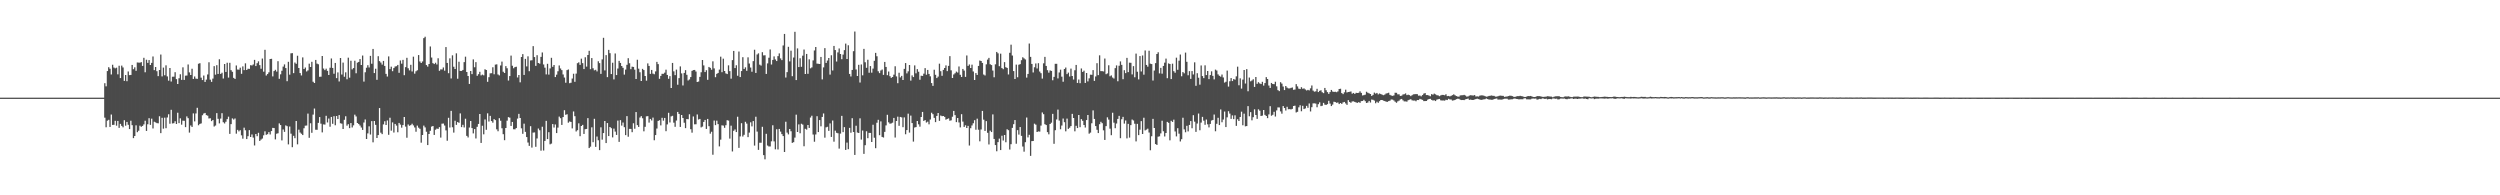<?xml version="1.0" encoding="UTF-8"?>
<svg xmlns="http://www.w3.org/2000/svg" width="1920" height="150">
  <path d="M0 75.000h1v1.000H0zM1 75.000h1v1.000H1zM2 75.000h1v1.000H2zM3 75.000h1v1.000H3zM4 75.000h1v1.000H4zM5 75.000h1v1.000H5zM6 75.000h1v1.000H6zM7 75.000h1v1.000H7zM8 74.995h1v1.000H8zM9 74.996h1v1.000H9zM10 74.997h1v1.000H10zM11 74.998h1v1.000H11zM12 74.998h1v1.000H12zM13 74.997h1v1.000H13zM14 74.998h1v1.000H14zM15 74.999h1v1.000H15zM16 74.999h1v1.000H16zM17 74.998h1v1.000H17zM18 74.999h1v1.000H18zM19 75.000h1v1.000H19zM20 75.000h1v1.000H20zM21 75.000h1v1.000H21zM22 75.000h1v1.000H22zM23 75.001h1v1.000H23zM24 74.999h1v1.000H24zM25 74.998h1v1.000H25zM26 74.997h1v1.000H26zM27 74.996h1v1.000H27zM28 74.996h1v1.000H28zM29 74.997h1v1.000H29zM30 74.998h1v1.000H30zM31 75.000h1v1.000H31zM32 75.001h1v1.000H32zM33 75.003h1v1.000H33zM34 75.003h1v1.000H34zM35 75.001h1v1.000H35zM36 75.001h1v1.000H36zM37 75.001h1v1.000H37zM38 75.001h1v1.000H38zM39 75.002h1v1.000H39zM40 74.999h1v1.000H40zM41 75.000h1v1.000H41zM42 75.001h1v1.000H42zM43 75.001h1v1.000H43zM44 75.002h1v1.000H44zM45 75.001h1v1.000H45zM46 74.999h1v1.000H46zM47 74.998h1v1.000H47zM48 74.996h1v1.000H48zM49 74.996h1v1.000H49zM50 74.996h1v1.000H50zM51 74.997h1v1.000H51zM52 74.997h1v1.000H52zM53 74.998h1v1.000H53zM54 74.998h1v1.000H54zM55 74.998h1v1.000H55zM56 74.999h1v1.000H56zM57 74.999h1v1.000H57zM58 74.999h1v1.000H58zM59 74.999h1v1.000H59zM60 74.998h1v1.000H60zM61 74.999h1v1.000H61zM62 75.000h1v1.000H62zM63 75.001h1v1.000H63zM64 75.002h1v1.000H64zM65 75.002h1v1.000H65zM66 75.001h1v1.000H66zM67 75.000h1v1.000H67zM68 75.000h1v1.000H68zM69 74.999h1v1.000H69zM70 75.000h1v1.000H70zM71 74.999h1v1.000H71zM72 75.000h1v1.000H72zM73 74.999h1v1.000H73zM74 74.998h1v1.000H74zM75 74.998h1v1.000H75zM76 74.999h1v1.000H76zM77 74.999h1v1.000H77zM78 74.998h1v1.000H78zM79 74.991h1v1.000H79zM80 63.876h1v26.518H80zM81 66.315h1v31.426H81zM82 54.556h1v38.141H82zM83 51.587h1v40.399H83zM84 52.802h1v44.676H84zM85 57.181h1v30.797H85zM86 49.730h1v46.220H86zM87 51.878h1v43.974H87zM88 52.491h1v40.308H88zM89 51.976h1v44.535H89zM90 57.088h1v35.765H90zM91 50.509h1v47.671H91zM92 59.958h1v35.153H92zM93 50.366h1v46.305H93zM94 51.789h1v46.001H94zM95 62.081h1v30.221H95zM96 57.602h1v38.914H96zM97 62.343h1v31.291H97zM98 54.900h1v40.943H98zM99 57.678h1v41.445H99zM100 57.545h1v35.202H100zM101 49.850h1v46.293H101zM102 53.124h1v52.953H102zM103 51.686h1v52.783H103zM104 54.393h1v41.850H104zM105 47.988h1v53.557H105zM106 48.053h1v52.325H106zM107 48.141h1v48.386H107zM108 47.737h1v49.635H108zM109 50.633h1v46.078H109zM110 44.415h1v51.101H110zM111 55.486h1v37.225H111zM112 45.900h1v54.649H112zM113 48.258h1v47.161H113zM114 46.107h1v44.665H114zM115 49.916h1v45.999H115zM116 48.282h1v42.839H116zM117 43.369h1v55.288H117zM118 53.882h1v39.608H118zM119 51.470h1v42.543H119zM120 54.676h1v39.892H120zM121 58.486h1v36.223H121zM122 53.768h1v35.507H122zM123 41.896h1v60.368H123zM124 58.653h1v31.831H124zM125 51.916h1v46.900H125zM126 57.794h1v32.570H126zM127 50.152h1v48.314H127zM128 58.696h1v31.540H128zM129 61.945h1v25.803H129zM130 52.235h1v42.799H130zM131 62.633h1v21.716H131zM132 58.925h1v35.878H132zM133 58.905h1v35.715H133zM134 55.440h1v37.678H134zM135 60.762h1v34.451H135zM136 64.506h1v22.069H136zM137 60.121h1v34.461H137zM138 57.048h1v33.836H138zM139 61.338h1v34.399H139zM140 51.700h1v40.988H140zM141 61.381h1v31.393H141zM142 58.132h1v39.506H142zM143 58.006h1v31.387H143zM144 49.501h1v41.282H144zM145 55.578h1v46.245H145zM146 57.597h1v38.776H146zM147 52.790h1v44.718H147zM148 60.636h1v26.438H148zM149 58.741h1v34.480H149zM150 60.385h1v26.779H150zM151 60.562h1v22.227H151zM152 48.931h1v47.259H152zM153 48.538h1v46.660H153zM154 59.658h1v35.130H154zM155 61.474h1v27.054H155zM156 58.030h1v29.171H156zM157 62.906h1v23.815H157zM158 61.129h1v27.314H158zM159 57.209h1v31.643H159zM160 47.812h1v43.172H160zM161 61.202h1v29.621H161zM162 62.856h1v30.192H162zM163 60.364h1v31.771H163zM164 50.789h1v46.384H164zM165 57.345h1v39.086H165zM166 50.075h1v36.806H166zM167 56.777h1v34.467H167zM168 45.495h1v49.269H168zM169 56.761h1v34.344H169zM170 55.882h1v31.049H170zM171 60.310h1v33.607H171zM172 49.167h1v45.670H172zM173 55.270h1v38.221H173zM174 48.179h1v43.337H174zM175 59.595h1v30.014H175zM176 48.222h1v54.613H176zM177 53.901h1v41.456H177zM178 55.143h1v35.791H178zM179 59.815h1v31.985H179zM180 60.630h1v30.355H180zM181 50.275h1v52.363H181zM182 53.428h1v46.293H182zM183 53.489h1v47.428H183zM184 51.958h1v48.058H184zM185 56.667h1v47.279H185zM186 51.019h1v55.494H186zM187 53.880h1v44.190H187zM188 48.633h1v51.400H188zM189 53.752h1v53.032H189zM190 52.764h1v51.840H190zM191 52.897h1v47.050H191zM192 50.058h1v55.179H192zM193 50.270h1v52.977H193zM194 49.499h1v56.167H194zM195 45.954h1v65.754H195zM196 50.761h1v52.131H196zM197 48.531h1v56.084H197zM198 47.126h1v54.878H198zM199 50.004h1v58.242H199zM200 52.783h1v54.406H200zM201 44.928h1v61.464H201zM202 55.047h1v48.885H202zM203 38.251h1v62.598H203zM204 58.015h1v45.494H204zM205 56.888h1v46.172H205zM206 55.548h1v45.905H206zM207 45.298h1v57.989H207zM208 45.137h1v55.502H208zM209 58.666h1v39.537H209zM210 54.574h1v43.764H210zM211 53.623h1v53.430H211zM212 54.990h1v47.701H212zM213 47.019h1v55.333H213zM214 60.531h1v34.245H214zM215 57.095h1v38.942H215zM216 54.340h1v53.462H216zM217 51.146h1v48.300H217zM218 49.449h1v51.819H218zM219 52.271h1v44.021H219zM220 62.362h1v34.583H220zM221 47.484h1v63.409H221zM222 57.331h1v39.834H222zM223 40.949h1v61.731H223zM224 40.821h1v72.208H224zM225 56.150h1v48.152H225zM226 48.038h1v58.097H226zM227 48.997h1v43.923H227zM228 42.810h1v68.055H228zM229 52.226h1v47.381H229zM230 56.091h1v45.703H230zM231 57.950h1v44.756H231zM232 44.077h1v59.669H232zM233 52.987h1v45.541H233zM234 51.857h1v44.631H234zM235 54.889h1v41.532H235zM236 54.078h1v33.153H236zM237 48.872h1v56.941H237zM238 51.477h1v43.173H238zM239 47.482h1v54.503H239zM240 62.757h1v25.280H240zM241 63.751h1v19.591H241zM242 46.030h1v53.589H242zM243 48.852h1v50.854H243zM244 49.358h1v45.024H244zM245 58.984h1v30.910H245zM246 58.880h1v36.094H246zM247 43.001h1v58.659H247zM248 52.635h1v42.886H248zM249 53.858h1v41.829H249zM250 52.747h1v36.193H250zM251 54.443h1v39.620H251zM252 57.622h1v33.431H252zM253 52.042h1v45.299H253zM254 44.900h1v44.906H254zM255 52.165h1v42.898H255zM256 56.627h1v32.618H256zM257 48.329h1v47.856H257zM258 60.017h1v29.094H258zM259 55.621h1v35.805H259zM260 62.543h1v25.827H260zM261 44.523h1v50.144H261zM262 57.263h1v37.697H262zM263 48.075h1v51.013H263zM264 58.915h1v33.108H264zM265 55.528h1v33.751H265zM266 60.877h1v35.625H266zM267 44.313h1v51.075H267zM268 59.663h1v38.746H268zM269 46.664h1v47.869H269zM270 53.303h1v44.568H270zM271 52.299h1v43.935H271zM272 46.624h1v41.442H272zM273 56.259h1v33.198H273zM274 48.120h1v46.356H274zM275 47.579h1v47.723H275zM276 45.341h1v51.067H276zM277 49.944h1v48.025H277zM278 42.628h1v57.146H278zM279 62.685h1v31.440H279zM280 55.514h1v36.239H280zM281 52.008h1v54.753H281zM282 50.063h1v52.376H282zM283 51.811h1v45.216H283zM284 42.923h1v60.394H284zM285 48.943h1v44.099H285zM286 37.598h1v71.688H286zM287 56.101h1v36.812H287zM288 52.800h1v43.089H288zM289 61.288h1v44.691H289zM290 43.159h1v60.569H290zM291 46.955h1v36.041H291zM292 48.011h1v53.882H292zM293 49.589h1v53.434H293zM294 46.787h1v48.738H294zM295 50.659h1v42.470H295zM296 56.754h1v39.270H296zM297 58.758h1v33.755H297zM298 43.327h1v60.208H298zM299 53.071h1v37.342H299zM300 51.208h1v49.152H300zM301 54.705h1v39.287H301zM302 52.267h1v49.506H302zM303 51.023h1v44.159H303zM304 50.821h1v45.629H304zM305 49.872h1v51.718H305zM306 55.904h1v38.502H306zM307 46.439h1v49.236H307zM308 48.902h1v49.139H308zM309 45.964h1v50.063H309zM310 57.732h1v32.116H310zM311 51.538h1v45.693H311zM312 44.408h1v61.368H312zM313 52.416h1v43.150H313zM314 54.089h1v42.545H314zM315 49.766h1v46.316H315zM316 54.866h1v40.167H316zM317 43.520h1v52.799H317zM318 56.594h1v41.298H318zM319 54.744h1v46.424H319zM320 53.955h1v42.523H320zM321 42.310h1v55.759H321zM322 47.200h1v51.732H322zM323 48.362h1v61.200H323zM324 47.186h1v56.517H324zM325 29.268h1v67.201H325zM326 28.202h1v69.621H326zM327 49.962h1v51.208H327zM328 51.144h1v60.255H328zM329 49.143h1v53.792H329zM330 35.664h1v64.781H330zM331 44.206h1v53.039H331zM332 48.471h1v48.274H332zM333 49.208h1v54.440H333zM334 48.188h1v51.442H334zM335 49.508h1v49.259H335zM336 44.727h1v54.223H336zM337 54.399h1v43.233H337zM338 53.292h1v52.409H338zM339 53.353h1v41.603H339zM340 51.814h1v43.038H340zM341 54.290h1v42.118H341zM342 36.170h1v63.992H342zM343 48.347h1v59.759H343zM344 56.227h1v34.236H344zM345 44.804h1v53.132H345zM346 60.274h1v24.878H346zM347 42.499h1v55.257H347zM348 51.269h1v50.593H348zM349 53.001h1v39.732H349zM350 40.958h1v54.927H350zM351 60.485h1v33.286H351zM352 47.422h1v46.884H352zM353 54.469h1v32.640H353zM354 54.498h1v43.139H354zM355 53.716h1v42.126H355zM356 47.743h1v50.140H356zM357 43.510h1v47.671H357zM358 55.320h1v49.019H358zM359 58.352h1v47.243H359zM360 64.447h1v33.516H360zM361 54.529h1v38.377H361zM362 56.938h1v41.432H362zM363 45.605h1v56.851H363zM364 51.637h1v47.494H364zM365 47.702h1v58.628H365zM366 58.195h1v39.168H366zM367 56.963h1v38.233H367zM368 55.136h1v32.408H368zM369 57.883h1v51.887H369zM370 57.294h1v39.278H370zM371 57.847h1v45.345H371zM372 53.208h1v38.558H372zM373 53.737h1v45.934H373zM374 62.824h1v24.231H374zM375 59.275h1v34.046H375zM376 56.324h1v32.686H376zM377 56.228h1v36.772H377zM378 51.668h1v42.564H378zM379 57.047h1v34.433H379zM380 49.619h1v42.639H380zM381 49.388h1v49.934H381zM382 57.213h1v43.612H382zM383 57.881h1v32.910H383zM384 50.281h1v42.418H384zM385 47.316h1v51.193H385zM386 55.110h1v47.940H386zM387 56.047h1v51.635H387zM388 50.806h1v47.494H388zM389 52.422h1v40.257H389zM390 61.862h1v28.094H390zM391 58.422h1v31.924H391zM392 42.714h1v54.016H392zM393 50.459h1v43.178H393zM394 52.416h1v46.837H394zM395 51.525h1v47.806H395zM396 51.247h1v47.110H396zM397 59.478h1v31.595H397zM398 57.581h1v29.863H398zM399 63.222h1v27.421H399zM400 43.773h1v54.766H400zM401 41.585h1v61.169H401zM402 57.526h1v37.465H402zM403 45.213h1v56.044H403zM404 51.008h1v54.283H404zM405 43.273h1v66.210H405zM406 54.672h1v57.362H406zM407 46.451h1v50.458H407zM408 46.292h1v67.068H408zM409 35.412h1v66.415H409zM410 43.805h1v57.900H410zM411 50.588h1v62.131H411zM412 42.383h1v63.944H412zM413 48.402h1v50.295H413zM414 48.890h1v51.146H414zM415 43.669h1v72.044H415zM416 40.293h1v57.020H416zM417 49.531h1v66.063H417zM418 51.960h1v56.263H418zM419 57.115h1v35.733H419zM420 48.991h1v57.829H420zM421 57.305h1v44.247H421zM422 52.516h1v58.338H422zM423 44.398h1v65.872H423zM424 51.308h1v43.963H424zM425 49.931h1v48.018H425zM426 59.165h1v36.441H426zM427 57.340h1v44.844H427zM428 54.751h1v43.241H428zM429 50.257h1v39.272H429zM430 52.596h1v38.162H430zM431 53.883h1v42.045H431zM432 57.213h1v32.698H432zM433 59.566h1v25.082H433zM434 63.552h1v24.631H434zM435 53.863h1v33.897H435zM436 53.324h1v40.901H436zM437 63.914h1v29.349H437zM438 63.530h1v30.121H438zM439 60.289h1v38.319H439zM440 56.648h1v28.941H440zM441 62.839h1v26.414H441zM442 56.540h1v44.420H442zM443 48.514h1v51.476H443zM444 47.861h1v46.844H444zM445 49.811h1v54.790H445zM446 45.081h1v51.663H446zM447 48.496h1v47.383H447zM448 53.056h1v49.805H448zM449 43.975h1v55.257H449zM450 51.164h1v47.859H450zM451 42.237h1v48.467H451zM452 39.030h1v74.689H452zM453 53.121h1v59.531H453zM454 44.586h1v53.224H454zM455 52.445h1v56.766H455zM456 54.034h1v37.217H456zM457 53.625h1v59.165H457zM458 54.834h1v50.009H458zM459 47.074h1v60.645H459zM460 48.509h1v66.813H460zM461 56.706h1v41.098H461zM462 45.595h1v61.645H462zM463 29.010h1v73.183H463zM464 54.054h1v38.889H464zM465 42.363h1v67.531H465zM466 59.218h1v35.317H466zM467 38.293h1v66.206H467zM468 40.863h1v56.672H468zM469 56.870h1v41.608H469zM470 48.200h1v57.307H470zM471 60.981h1v37.802H471zM472 41.080h1v59.968H472zM473 57.638h1v45.977H473zM474 52.614h1v40.014H474zM475 46.727h1v62.245H475zM476 48.354h1v43.888H476zM477 50.690h1v45.757H477zM478 52.085h1v42.020H478zM479 57.277h1v40.403H479zM480 53.472h1v50.311H480zM481 49.744h1v39.431H481zM482 44.677h1v60.313H482zM483 48.605h1v50.361H483zM484 53.135h1v45.860H484zM485 51.205h1v50.325H485zM486 51.415h1v43.247H486zM487 53.513h1v45.332H487zM488 60.676h1v25.376H488zM489 45.893h1v50.191H489zM490 52.756h1v44.752H490zM491 55.497h1v34.742H491zM492 62.217h1v26.971H492zM493 52.896h1v37.934H493zM494 53.801h1v47.053H494zM495 58.363h1v39.040H495zM496 61.929h1v27.397H496zM497 48.681h1v40.489H497zM498 50.658h1v43.491H498zM499 56.740h1v34.610H499zM500 53.710h1v38.827H500zM501 56.534h1v33.801H501zM502 57.020h1v50.701H502zM503 54.837h1v48.914H503zM504 47.505h1v51.234H504zM505 49.249h1v43.613H505zM506 60.542h1v31.782H506zM507 58.323h1v38.000H507zM508 56.670h1v33.782H508zM509 56.692h1v35.971H509zM510 55.831h1v34.766H510zM511 53.510h1v47.260H511zM512 57.534h1v38.025H512zM513 60.539h1v26.105H513zM514 58.480h1v35.587H514zM515 67.606h1v21.781H515zM516 48.323h1v40.634H516zM517 54.798h1v39.397H517zM518 57.708h1v39.669H518zM519 53.466h1v39.079H519zM520 65.055h1v20.896H520zM521 60.021h1v27.481H521zM522 50.976h1v46.521H522zM523 56.374h1v31.960H523zM524 65.624h1v24.983H524zM525 56.002h1v38.279H525zM526 53.842h1v44.570H526zM527 57.439h1v33.986H527zM528 61.775h1v29.843H528zM529 61.009h1v26.728H529zM530 59.184h1v40.035H530zM531 54.433h1v47.451H531zM532 53.810h1v35.611H532zM533 53.707h1v41.797H533zM534 54.916h1v40.524H534zM535 62.995h1v24.910H535zM536 62.619h1v29.183H536zM537 59.042h1v32.294H537zM538 55.512h1v42.336H538zM539 46.080h1v51.149H539zM540 50.206h1v43.452H540zM541 55.343h1v36.783H541zM542 53.907h1v45.095H542zM543 61.283h1v30.077H543zM544 51.390h1v45.524H544zM545 52.131h1v50.538H545zM546 53.577h1v47.582H546zM547 47.117h1v71.695H547zM548 52.516h1v40.053H548zM549 59.284h1v36.817H549zM550 56.714h1v35.964H550zM551 56.026h1v39.325H551zM552 53.441h1v58.977H552zM553 43.509h1v63.759H553zM554 55.469h1v40.799H554zM555 45.056h1v51.408H555zM556 54.535h1v43.626H556zM557 56.379h1v39.761H557zM558 56.896h1v35.395H558zM559 50.161h1v42.466H559zM560 54.621h1v51.809H560zM561 60.406h1v36.123H561zM562 46.201h1v70.127H562zM563 39.139h1v61.323H563zM564 52.257h1v47.173H564zM565 50.142h1v51.262H565zM566 58.174h1v31.471H566zM567 39.592h1v73.970H567zM568 59.188h1v45.588H568zM569 54.561h1v40.048H569zM570 43.950h1v60.928H570zM571 52.957h1v50.563H571zM572 51.712h1v41.835H572zM573 54.384h1v40.543H573zM574 44.045h1v61.279H574zM575 48.774h1v53.070H575zM576 51.892h1v42.060H576zM577 55.107h1v41.968H577zM578 46.949h1v46.050H578zM579 38.180h1v73.629H579zM580 56.007h1v33.628H580zM581 41.852h1v59.203H581zM582 40.977h1v74.113H582zM583 49.656h1v59.956H583zM584 50.364h1v59.242H584zM585 40.092h1v57.310H585zM586 42.548h1v76.581H586zM587 42.434h1v79.913H587zM588 56.778h1v45.972H588zM589 48.668h1v63.096H589zM590 44.324h1v68.141H590zM591 37.999h1v74.512H591zM592 49.554h1v58.994H592zM593 46.041h1v50.154H593zM594 43.315h1v65.264H594zM595 45.692h1v69.012H595zM596 46.908h1v52.354H596zM597 43.097h1v71.684H597zM598 41.011h1v57.992H598zM599 44.844h1v56.246H599zM600 46.192h1v56.837H600zM601 34.923h1v69.567H601zM602 26.050h1v90.674H602zM603 59.527h1v33.989H603zM604 55.380h1v46.462H604zM605 35.923h1v67.274H605zM606 47.142h1v51.929H606zM607 38.920h1v61.910H607zM608 58.511h1v51.197H608zM609 44.176h1v65.017H609zM610 24.438h1v81.264H610zM611 61.467h1v26.606H611zM612 37.150h1v64.202H612zM613 51.529h1v43.987H613zM614 44.773h1v57.595H614zM615 51.322h1v43.686H615zM616 42.761h1v52.932H616zM617 38.028h1v74.280H617zM618 56.828h1v42.077H618zM619 41.441h1v58.091H619zM620 56.667h1v39.312H620zM621 45.542h1v52.695H621zM622 52.472h1v37.779H622zM623 51.777h1v37.125H623zM624 46.408h1v56.916H624zM625 38.748h1v70.126H625zM626 36.073h1v67.221H626zM627 48.821h1v40.404H627zM628 48.979h1v52.458H628zM629 49.134h1v43.102H629zM630 43.748h1v53.297H630zM631 60.966h1v28.864H631zM632 51.738h1v35.389H632zM633 36.986h1v68.741H633zM634 48.356h1v49.449H634zM635 46.477h1v50.881H635zM636 44.519h1v55.987H636zM637 57.315h1v37.442H637zM638 42.455h1v62.727H638zM639 54.114h1v38.482H639zM640 35.295h1v73.496H640zM641 38.443h1v61.915H641zM642 47.259h1v54.746H642zM643 40.256h1v62.104H643zM644 37.241h1v76.909H644zM645 41.496h1v61.112H645zM646 45.483h1v43.524H646zM647 41.956h1v59.544H647zM648 38.496h1v59.119H648zM649 33.472h1v81.695H649zM650 45.329h1v64.164H650zM651 34.745h1v79.849H651zM652 56.766h1v41.437H652zM653 58.721h1v43.235H653zM654 53.733h1v37.047H654zM655 39.339h1v62.053H655zM656 24.234h1v94.779H656zM657 53.368h1v43.203H657zM658 58.350h1v43.432H658zM659 49.772h1v52.355H659zM660 63.390h1v27.511H660zM661 49.511h1v57.678H661zM662 57.869h1v42.391H662zM663 37.518h1v80.638H663zM664 47.796h1v63.729H664zM665 52.093h1v48.718H665zM666 45.869h1v60.258H666zM667 55.879h1v46.182H667zM668 50.718h1v51.362H668zM669 55.794h1v53.274H669zM670 52.683h1v43.127H670zM671 46.684h1v59.113H671zM672 40.610h1v73.212H672zM673 43.226h1v51.057H673zM674 54.727h1v37.302H674zM675 56.147h1v47.696H675zM676 54.133h1v39.080H676zM677 53.424h1v51.716H677zM678 57.489h1v48.143H678zM679 47.544h1v53.732H679zM680 51.415h1v44.867H680zM681 57.762h1v30.407H681zM682 54.943h1v39.027H682zM683 58.542h1v36.498H683zM684 59.790h1v34.983H684zM685 59.111h1v35.121H685zM686 57.365h1v33.193H686zM687 50.893h1v54.722H687zM688 58.676h1v34.233H688zM689 63.920h1v25.656H689zM690 55.864h1v40.756H690zM691 59.452h1v30.357H691zM692 58.275h1v31.903H692zM693 61.451h1v36.227H693zM694 52.904h1v37.237H694zM695 48.457h1v54.651H695zM696 56.379h1v43.515H696zM697 54.783h1v32.493H697zM698 49.939h1v51.898H698zM699 61.899h1v26.870H699zM700 57.905h1v36.615H700zM701 59.200h1v49.550H701zM702 50.242h1v47.717H702zM703 56.324h1v41.245H703zM704 53.104h1v39.817H704zM705 55.100h1v40.408H705zM706 61.250h1v36.037H706zM707 58.156h1v31.694H707zM708 58.332h1v27.656H708zM709 56.569h1v36.294H709zM710 52.351h1v39.880H710zM711 57.409h1v36.673H711zM712 53.707h1v39.754H712zM713 56.759h1v38.715H713zM714 58.620h1v33.160H714zM715 63.817h1v22.757H715zM716 65.955h1v21.767H716zM717 53.568h1v36.954H717zM718 57.427h1v36.349H718zM719 59.966h1v29.091H719zM720 58.836h1v27.926H720zM721 48.919h1v43.914H721zM722 54.666h1v34.044H722zM723 58.230h1v31.004H723zM724 53.649h1v35.428H724zM725 52.231h1v37.527H725zM726 50.222h1v41.701H726zM727 54.647h1v36.685H727zM728 50.567h1v40.353H728zM729 43.089h1v49.658H729zM730 53.996h1v38.417H730zM731 59.895h1v29.764H731zM732 57.195h1v28.010H732zM733 56.260h1v32.183H733zM734 54.996h1v38.781H734zM735 55.708h1v34.929H735zM736 51.058h1v43.016H736zM737 57.470h1v40.359H737zM738 59.125h1v28.561H738zM739 52.931h1v40.441H739zM740 54.232h1v43.243H740zM741 59.019h1v37.191H741zM742 42.608h1v55.697H742zM743 50.599h1v46.050H743zM744 49.516h1v62.264H744zM745 52.220h1v46.262H745zM746 49.669h1v46.665H746zM747 54.889h1v39.795H747zM748 61.464h1v30.856H748zM749 56.109h1v43.510H749zM750 57.554h1v33.558H750zM751 50.617h1v49.021H751zM752 46.475h1v62.056H752zM753 46.833h1v52.598H753zM754 48.315h1v36.860H754zM755 57.230h1v34.652H755zM756 57.972h1v42.569H756zM757 49.404h1v43.623H757zM758 45.797h1v56.205H758zM759 44.462h1v66.510H759zM760 49.355h1v50.992H760zM761 49.964h1v51.460H761zM762 54.154h1v33.682H762zM763 59.351h1v47.360H763zM764 49.392h1v62.004H764zM765 39.885h1v76.288H765zM766 40.971h1v68.164H766zM767 50.839h1v55.583H767zM768 41.194h1v74.058H768zM769 52.263h1v51.961H769zM770 53.169h1v54.764H770zM771 47.699h1v55.976H771zM772 51.610h1v57.656H772zM773 52.165h1v47.098H773zM774 57.201h1v42.780H774zM775 40.552h1v74.269H775zM776 34.328h1v76.395H776zM777 42.647h1v55.538H777zM778 54.566h1v40.837H778zM779 60.661h1v31.566H779zM780 49.617h1v60.748H780zM781 59.319h1v40.618H781zM782 49.694h1v53.674H782zM783 49.240h1v48.327H783zM784 46.258h1v58.111H784zM785 43.965h1v68.590H785zM786 44.850h1v71.652H786zM787 45.662h1v63.554H787zM788 59.613h1v30.626H788zM789 56.763h1v48.738H789zM790 33.427h1v70.107H790zM791 43.685h1v76.003H791zM792 49.098h1v59.276H792zM793 55.644h1v52.623H793zM794 51.643h1v43.339H794zM795 48.738h1v47.030H795zM796 52.586h1v48.780H796zM797 48.552h1v52.339H797zM798 54.964h1v46.097H798zM799 56.208h1v40.237H799zM800 60.372h1v26.004H800zM801 48.658h1v39.066H801zM802 43.699h1v51.707H802zM803 50.617h1v45.432H803zM804 53.933h1v47.524H804zM805 55.794h1v47.351H805zM806 54.050h1v41.165H806zM807 54.477h1v39.724H807zM808 61.629h1v25.800H808zM809 59.058h1v51.394H809zM810 48.979h1v51.040H810zM811 49.000h1v42.758H811zM812 60.185h1v23.974H812zM813 55.651h1v36.988H813zM814 53.486h1v45.766H814zM815 58.859h1v37.535H815zM816 62.750h1v28.286H816zM817 52.967h1v40.879H817zM818 51.866h1v49.018H818zM819 56.927h1v34.159H819zM820 55.741h1v43.240H820zM821 58.758h1v39.333H821zM822 52.686h1v44.122H822zM823 58.371h1v29.099H823zM824 61.100h1v29.542H824zM825 53.959h1v46.905H825zM826 49.850h1v46.740H826zM827 63.688h1v34.685H827zM828 61.065h1v27.277H828zM829 63.916h1v33.760H829zM830 52.557h1v38.941H830zM831 55.226h1v37.526H831zM832 54.255h1v41.758H832zM833 63.669h1v34.261H833zM834 56.080h1v36.136H834zM835 62.504h1v25.837H835zM836 60.169h1v42.464H836zM837 57.369h1v44.449H837zM838 57.440h1v37.227H838zM839 53.863h1v30.941H839zM840 62.095h1v29.270H840zM841 58.716h1v38.115H841zM842 48.551h1v51.110H842zM843 57.706h1v44.498H843zM844 42.472h1v52.904H844zM845 54.612h1v38.954H845zM846 54.609h1v40.009H846zM847 54.909h1v45.176H847zM848 44.939h1v62.538H848zM849 56.967h1v39.901H849zM850 56.359h1v33.765H850zM851 50.118h1v41.732H851zM852 58.594h1v40.245H852zM853 57.914h1v45.917H853zM854 59.529h1v27.071H854zM855 60.316h1v33.876H855zM856 52.328h1v46.138H856zM857 50.217h1v44.635H857zM858 62.396h1v28.943H858zM859 50.481h1v38.503H859zM860 47.158h1v58.994H860zM861 49.806h1v41.771H861zM862 60.835h1v28.944H862zM863 53.891h1v41.049H863zM864 56.153h1v36.366H864zM865 44.435h1v61.834H865zM866 55.407h1v39.701H866zM867 48.131h1v57.529H867zM868 48.223h1v47.898H868zM869 57.118h1v34.694H869zM870 50.773h1v41.744H870zM871 59.332h1v35.702H871zM872 41.142h1v67.446H872zM873 55.094h1v40.033H873zM874 60.978h1v42.788H874zM875 43.059h1v56.530H875zM876 54.877h1v38.137H876zM877 42.619h1v60.310H877zM878 57.360h1v33.067H878zM879 38.741h1v61.418H879zM880 49.848h1v49.679H880zM881 51.216h1v47.577H881zM882 38.983h1v62.796H882zM883 48.893h1v66.534H883zM884 49.199h1v55.433H884zM885 61.847h1v29.455H885zM886 54.177h1v44.150H886zM887 48.473h1v62.192H887zM888 41.456h1v69.872H888zM889 40.130h1v64.806H889zM890 56.376h1v48.346H890zM891 52.147h1v50.283H891zM892 56.561h1v36.168H892zM893 50.614h1v50.194H893zM894 48.152h1v56.633H894zM895 44.995h1v57.146H895zM896 60.067h1v33.521H896zM897 48.683h1v45.648H897zM898 49.151h1v58.623H898zM899 60.741h1v32.031H899zM900 48.872h1v44.781H900zM901 54.701h1v37.210H901zM902 55.879h1v45.074H902zM903 44.273h1v60.476H903zM904 53.622h1v44.830H904zM905 46.610h1v56.049H905zM906 41.881h1v66.787H906zM907 58.563h1v48.328H907zM908 55.368h1v35.039H908zM909 56.330h1v43.038H909zM910 40.402h1v61.174H910zM911 47.465h1v49.171H911zM912 57.794h1v43.125H912zM913 54.652h1v41.310H913zM914 60.547h1v32.446H914zM915 54.562h1v43.947H915zM916 57.170h1v31.304H916zM917 47.851h1v45.585H917zM918 65.908h1v35.374H918zM919 56.216h1v38.640H919zM920 59.695h1v27.490H920zM921 65.038h1v35.018H921zM922 50.297h1v43.884H922zM923 58.403h1v31.351H923zM924 60.015h1v32.673H924zM925 50.199h1v45.665H925zM926 57.642h1v34.173H926zM927 54.510h1v40.973H927zM928 60.786h1v37.060H928zM929 57.645h1v37.513H929zM930 54.796h1v37.766H930zM931 58.257h1v33.847H931zM932 60.967h1v26.980H932zM933 53.447h1v47.376H933zM934 54.177h1v40.923H934zM935 57.124h1v33.363H935zM936 58.212h1v37.832H936zM937 58.885h1v25.198H937zM938 57.230h1v36.672H938zM939 59.471h1v32.340H939zM940 63.430h1v22.225H940zM941 62.774h1v34.828H941zM942 54.206h1v35.911H942zM943 66.512h1v18.914H943zM944 62.433h1v24.834H944zM945 59.933h1v31.342H945zM946 62.281h1v26.346H946zM947 60.715h1v30.781H947zM948 61.209h1v27.361H948zM949 58.648h1v38.027H949zM950 51.210h1v40.388H950zM951 65.501h1v27.430H951zM952 60.183h1v29.697H952zM953 68.046h1v17.733H953zM954 61.136h1v35.056H954zM955 53.754h1v33.559H955zM956 64.143h1v32.864H956zM957 53.093h1v43.738H957zM958 70.068h1v11.447H958zM959 59.521h1v29.768H959zM960 62.483h1v23.616H960zM961 61.788h1v30.650H961zM962 60.878h1v29.122H962zM963 66.756h1v17.200H963zM964 59.112h1v29.185H964zM965 64.343h1v26.963H965zM966 63.115h1v20.867H966zM967 64.030h1v20.984H967zM968 64.575h1v24.507H968zM969 62.830h1v25.970H969zM970 65.764h1v18.695H970zM971 63.779h1v24.448H971zM972 59.221h1v29.848H972zM973 60.666h1v30.079H973zM974 65.716h1v22.154H974zM975 67.531h1v14.017H975zM976 63.706h1v25.187H976zM977 64.495h1v23.668H977zM978 64.664h1v21.181H978zM979 62.761h1v26.757H979zM980 66.285h1v18.495H980zM981 69.221h1v13.236H981zM982 69.983h1v12.564H982zM983 63.145h1v22.403H983zM984 64.210h1v23.063H984zM985 66.468h1v14.999H985zM986 69.168h1v13.770H986zM987 66.048h1v18.844H987zM988 67.303h1v14.734H988zM989 67.896h1v16.023H989zM990 67.913h1v15.888H990zM991 67.463h1v16.616H991zM992 67.174h1v16.427H992zM993 68.978h1v12.418H993zM994 68.735h1v12.436H994zM995 64.603h1v21.786H995zM996 66.363h1v19.507H996zM997 68.097h1v14.356H997zM998 68.378h1v12.480H998zM999 66.946h1v18.497H999zM1000 68.159h1v13.110H1000zM1001 67.879h1v15.864H1001zM1002 68.717h1v14.517H1002zM1003 69.497h1v11.806H1003zM1004 68.998h1v13.784H1004zM1005 69.430h1v10.014H1005zM1006 67.815h1v17.795H1006zM1007 65.631h1v16.719H1007zM1008 69.588h1v9.825H1008zM1009 70.421h1v8.959H1009zM1010 70.125h1v9.416H1010zM1011 68.217h1v14.145H1011zM1012 70.711h1v9.339H1012zM1013 69.742h1v8.847H1013zM1014 69.302h1v12.183H1014zM1015 70.875h1v10.320H1015zM1016 71.531h1v7.473H1016zM1017 67.510h1v12.899H1017zM1018 69.346h1v11.235H1018zM1019 70.783h1v9.210H1019zM1020 72.068h1v5.357H1020zM1021 70.716h1v8.874H1021zM1022 69.090h1v12.350H1022zM1023 70.309h1v10.004H1023zM1024 70.585h1v7.548H1024zM1025 70.451h1v7.916H1025zM1026 70.818h1v8.131H1026zM1027 70.187h1v8.491H1027zM1028 68.344h1v11.556H1028zM1029 68.128h1v10.961H1029zM1030 71.488h1v8.336H1030zM1031 72.294h1v6.352H1031zM1032 70.932h1v7.367H1032zM1033 68.878h1v10.574H1033zM1034 71.009h1v9.512H1034zM1035 70.632h1v6.271H1035zM1036 70.525h1v7.743H1036zM1037 70.257h1v8.708H1037zM1038 71.923h1v6.025H1038zM1039 71.381h1v6.459H1039zM1040 72.155h1v6.119H1040zM1041 71.266h1v7.447H1041zM1042 71.409h1v7.599H1042zM1043 71.282h1v7.141H1043zM1044 70.148h1v8.828H1044zM1045 71.320h1v6.375H1045zM1046 73.312h1v4.266H1046zM1047 73.060h1v3.600H1047zM1048 72.729h1v4.969H1048zM1049 70.459h1v8.657H1049zM1050 71.202h1v7.543H1050zM1051 71.665h1v5.868H1051zM1052 72.187h1v6.575H1052zM1053 73.670h1v2.763H1053zM1054 72.873h1v3.786H1054zM1055 71.137h1v6.139H1055zM1056 71.895h1v7.434H1056zM1057 71.351h1v6.776H1057zM1058 72.510h1v6.458H1058zM1059 71.796h1v5.935H1059zM1060 72.232h1v4.546H1060zM1061 72.701h1v4.093H1061zM1062 73.102h1v4.210H1062zM1063 72.643h1v4.991H1063zM1064 71.854h1v6.212H1064zM1065 71.557h1v6.657H1065zM1066 71.195h1v6.470H1066zM1067 72.864h1v4.452H1067zM1068 73.343h1v3.037H1068zM1069 73.612h1v2.862H1069zM1070 73.280h1v3.866H1070zM1071 71.205h1v6.951H1071zM1072 71.272h1v7.682H1072zM1073 72.452h1v5.412H1073zM1074 72.426h1v4.893H1074zM1075 73.692h1v2.632H1075zM1076 73.481h1v2.500H1076zM1077 72.560h1v4.506H1077zM1078 72.354h1v5.543H1078zM1079 71.706h1v6.160H1079zM1080 73.068h1v5.000H1080zM1081 72.722h1v4.214H1081zM1082 73.064h1v3.469H1082zM1083 73.849h1v2.322H1083zM1084 73.109h1v3.935H1084zM1085 72.448h1v4.823H1085zM1086 72.338h1v4.856H1086zM1087 72.266h1v5.510H1087zM1088 72.365h1v4.457H1088zM1089 73.492h1v3.351H1089zM1090 73.352h1v2.599H1090zM1091 74.005h1v2.325H1091zM1092 73.019h1v3.675H1092zM1093 71.892h1v5.789H1093zM1094 71.459h1v6.146H1094zM1095 72.998h1v4.585H1095zM1096 73.036h1v3.531H1096zM1097 73.409h1v2.644H1097zM1098 73.916h1v1.983H1098zM1099 72.310h1v4.376H1099zM1100 72.691h1v4.530H1100zM1101 71.911h1v5.075H1101zM1102 72.423h1v5.212H1102zM1103 73.093h1v3.441H1103zM1104 73.275h1v2.890H1104zM1105 73.890h1v2.111H1105zM1106 73.273h1v3.763H1106zM1107 72.847h1v4.344H1107zM1108 72.888h1v4.259H1108zM1109 73.177h1v4.116H1109zM1110 72.405h1v4.179H1110zM1111 73.832h1v3.024H1111zM1112 73.659h1v2.226H1112zM1113 74.050h1v2.278H1113zM1114 73.569h1v2.856H1114zM1115 73.043h1v4.209H1115zM1116 72.466h1v4.602H1116zM1117 73.153h1v3.596H1117zM1118 73.774h1v2.351H1118zM1119 74.146h1v1.696H1119zM1120 74.237h1v1.617H1120zM1121 73.251h1v3.339H1121zM1122 73.163h1v3.684H1122zM1123 73.126h1v3.696H1123zM1124 72.860h1v4.033H1124zM1125 73.378h1v2.924H1125zM1126 74.183h1v1.833H1126zM1127 74.057h1v1.602H1127zM1128 73.415h1v3.278H1128zM1129 73.095h1v3.422H1129zM1130 73.268h1v3.511H1130zM1131 73.385h1v3.359H1131zM1132 72.997h1v3.437H1132zM1133 74.070h1v2.026H1133zM1134 73.967h1v1.786H1134zM1135 74.113h1v2.033H1135zM1136 73.460h1v2.971H1136zM1137 73.199h1v3.564H1137zM1138 73.244h1v3.311H1138zM1139 73.419h1v2.926H1139zM1140 73.835h1v2.363H1140zM1141 74.235h1v1.408H1141zM1142 74.088h1v2.017H1142zM1143 73.698h1v2.756H1143zM1144 73.514h1v2.974H1144zM1145 73.296h1v3.339H1145zM1146 73.550h1v3.055H1146zM1147 73.604h1v2.474H1147zM1148 74.213h1v1.595H1148zM1149 74.203h1v1.435H1149zM1150 73.877h1v2.604H1150zM1151 73.509h1v2.955H1151zM1152 73.397h1v3.110H1152zM1153 73.594h1v2.955H1153zM1154 73.636h1v2.500H1154zM1155 74.370h1v1.480H1155zM1156 74.191h1v1.605H1156zM1157 74.080h1v1.760H1157zM1158 73.762h1v2.756H1158zM1159 73.474h1v2.966H1159zM1160 73.524h1v2.762H1160zM1161 73.844h1v2.388H1161zM1162 74.289h1v1.564H1162zM1163 74.445h1v1.175H1163zM1164 74.041h1v1.918H1164zM1165 73.827h1v2.245H1165zM1166 73.836h1v2.483H1166zM1167 73.577h1v2.670H1167zM1168 73.839h1v2.403H1168zM1169 73.966h1v2.270H1169zM1170 74.421h1v1.079H1170zM1171 74.464h1v1.000H1171zM1172 74.169h1v2.130H1172zM1173 73.712h1v2.556H1173zM1174 73.849h1v2.469H1174zM1175 73.691h1v2.663H1175zM1176 74.052h1v1.727H1176zM1177 74.426h1v1.270H1177zM1178 74.507h1v1.277H1178zM1179 74.356h1v1.321H1179zM1180 73.774h1v2.753H1180zM1181 73.835h1v2.474H1181zM1182 73.826h1v2.097H1182zM1183 74.099h1v2.029H1183zM1184 74.319h1v1.243H1184zM1185 74.376h1v1.295H1185zM1186 74.299h1v1.744H1186zM1187 74.198h1v1.593H1187zM1188 73.892h1v2.436H1188zM1189 74.008h1v2.062H1189zM1190 74.164h1v1.857H1190zM1191 74.165h1v2.072H1191zM1192 74.679h1v1.000H1192zM1193 74.301h1v1.305H1193zM1194 73.991h1v1.894H1194zM1195 73.954h1v1.822H1195zM1196 73.865h1v2.542H1196zM1197 73.925h1v2.310H1197zM1198 74.466h1v1.267H1198zM1199 74.573h1v1.124H1199zM1200 74.704h1v1.055H1200zM1201 74.196h1v1.451H1201zM1202 74.032h1v2.027H1202zM1203 74.125h1v2.091H1203zM1204 73.998h1v1.852H1204zM1205 74.263h1v1.593H1205zM1206 74.571h1v1.000H1206zM1207 74.577h1v1.012H1207zM1208 74.244h1v1.778H1208zM1209 74.193h1v1.605H1209zM1210 74.168h1v1.597H1210zM1211 74.128h1v1.883H1211zM1212 74.180h1v1.589H1212zM1213 74.474h1v1.283H1213zM1214 74.601h1v1.000H1214zM1215 74.591h1v1.000H1215zM1216 74.079h1v1.793H1216zM1217 74.128h1v1.545H1217zM1218 74.194h1v1.833H1218zM1219 74.233h1v1.980H1219zM1220 74.301h1v1.136H1220zM1221 74.564h1v1.000H1221zM1222 74.685h1v1.000H1222zM1223 74.385h1v1.093H1223zM1224 74.131h1v1.984H1224zM1225 74.258h1v1.579H1225zM1226 74.345h1v1.384H1226zM1227 74.374h1v1.424H1227zM1228 74.601h1v1.000H1228zM1229 74.550h1v1.000H1229zM1230 74.447h1v1.187H1230zM1231 74.365h1v1.319H1231zM1232 74.170h1v1.604H1232zM1233 74.354h1v1.207H1233zM1234 74.412h1v1.389H1234zM1235 74.472h1v1.229H1235zM1236 74.499h1v1.000H1236zM1237 74.572h1v1.000H1237zM1238 74.433h1v1.039H1238zM1239 74.163h1v1.591H1239zM1240 74.239h1v1.690H1240zM1241 74.470h1v1.249H1241zM1242 74.487h1v1.000H1242zM1243 74.644h1v1.000H1243zM1244 74.549h1v1.000H1244zM1245 74.445h1v1.008H1245zM1246 74.435h1v1.328H1246zM1247 74.264h1v1.601H1247zM1248 74.388h1v1.103H1248zM1249 74.565h1v1.000H1249zM1250 74.608h1v1.000H1250zM1251 74.611h1v1.000H1251zM1252 74.365h1v1.341H1252zM1253 74.526h1v1.000H1253zM1254 74.452h1v1.149H1254zM1255 74.425h1v1.167H1255zM1256 74.546h1v1.067H1256zM1257 74.690h1v1.000H1257zM1258 74.709h1v1.000H1258zM1259 74.598h1v1.000H1259zM1260 74.317h1v1.177H1260zM1261 74.399h1v1.206H1261zM1262 74.430h1v1.291H1262zM1263 74.383h1v1.237H1263zM1264 74.677h1v1.000H1264zM1265 74.705h1v1.000H1265zM1266 74.579h1v1.000H1266zM1267 74.243h1v1.278H1267zM1268 74.445h1v1.252H1268zM1269 74.586h1v1.000H1269zM1270 74.596h1v1.000H1270zM1271 74.488h1v1.000H1271zM1272 74.598h1v1.000H1272zM1273 74.627h1v1.000H1273zM1274 74.659h1v1.000H1274zM1275 74.395h1v1.067H1275zM1276 74.503h1v1.000H1276zM1277 74.547h1v1.000H1277zM1278 74.456h1v1.151H1278zM1279 74.497h1v1.000H1279zM1280 74.744h1v1.000H1280zM1281 74.797h1v1.000H1281zM1282 74.522h1v1.000H1282zM1283 74.440h1v1.161H1283zM1284 74.555h1v1.000H1284zM1285 74.701h1v1.000H1285zM1286 74.633h1v1.000H1286zM1287 74.612h1v1.000H1287zM1288 74.588h1v1.000H1288zM1289 74.475h1v1.000H1289zM1290 74.693h1v1.000H1290zM1291 74.492h1v1.000H1291zM1292 74.701h1v1.000H1292zM1293 74.761h1v1.000H1293zM1294 74.572h1v1.000H1294zM1295 74.573h1v1.000H1295zM1296 74.711h1v1.000H1296zM1297 74.644h1v1.000H1297zM1298 74.667h1v1.000H1298zM1299 74.484h1v1.000H1299zM1300 74.614h1v1.000H1300zM1301 74.708h1v1.000H1301zM1302 74.682h1v1.000H1302zM1303 74.709h1v1.000H1303zM1304 74.630h1v1.000H1304zM1305 74.595h1v1.000H1305zM1306 74.508h1v1.000H1306zM1307 74.618h1v1.000H1307zM1308 74.831h1v1.000H1308zM1309 74.741h1v1.000H1309zM1310 74.669h1v1.000H1310zM1311 74.613h1v1.000H1311zM1312 74.817h1v1.000H1312zM1313 74.718h1v1.000H1313zM1314 74.589h1v1.000H1314zM1315 74.690h1v1.000H1315zM1316 74.731h1v1.000H1316zM1317 74.753h1v1.000H1317zM1318 74.799h1v1.000H1318zM1319 74.720h1v1.000H1319zM1320 74.751h1v1.000H1320zM1321 74.723h1v1.000H1321zM1322 74.625h1v1.000H1322zM1323 74.709h1v1.000H1323zM1324 74.838h1v1.000H1324zM1325 74.815h1v1.000H1325zM1326 74.645h1v1.000H1326zM1327 74.626h1v1.000H1327zM1328 74.743h1v1.000H1328zM1329 74.792h1v1.000H1329zM1330 74.778h1v1.000H1330zM1331 74.704h1v1.000H1331zM1332 74.755h1v1.000H1332zM1333 74.723h1v1.000H1333zM1334 74.736h1v1.000H1334zM1335 74.694h1v1.000H1335zM1336 74.708h1v1.000H1336zM1337 74.751h1v1.000H1337zM1338 74.750h1v1.000H1338zM1339 74.818h1v1.000H1339zM1340 74.862h1v1.000H1340zM1341 74.684h1v1.000H1341zM1342 74.608h1v1.000H1342zM1343 74.829h1v1.000H1343zM1344 74.777h1v1.000H1344zM1345 74.815h1v1.000H1345zM1346 74.785h1v1.000H1346zM1347 74.770h1v1.000H1347zM1348 74.757h1v1.000H1348zM1349 74.772h1v1.000H1349zM1350 74.685h1v1.000H1350zM1351 74.885h1v1.000H1351zM1352 74.820h1v1.000H1352zM1353 74.735h1v1.000H1353zM1354 74.706h1v1.000H1354zM1355 74.766h1v1.000H1355zM1356 74.874h1v1.000H1356zM1357 74.777h1v1.000H1357zM1358 74.732h1v1.000H1358zM1359 74.791h1v1.000H1359zM1360 74.808h1v1.000H1360zM1361 74.796h1v1.000H1361zM1362 74.758h1v1.000H1362zM1363 74.755h1v1.000H1363zM1364 74.725h1v1.000H1364zM1365 74.825h1v1.000H1365zM1366 74.803h1v1.000H1366zM1367 74.871h1v1.000H1367zM1368 74.838h1v1.000H1368zM1369 74.706h1v1.000H1369zM1370 74.695h1v1.000H1370zM1371 74.876h1v1.000H1371zM1372 74.804h1v1.000H1372zM1373 74.802h1v1.000H1373zM1374 74.841h1v1.000H1374zM1375 74.748h1v1.000H1375zM1376 74.823h1v1.000H1376zM1377 74.772h1v1.000H1377zM1378 74.874h1v1.000H1378zM1379 74.873h1v1.000H1379zM1380 74.782h1v1.000H1380zM1381 74.822h1v1.000H1381zM1382 74.785h1v1.000H1382zM1383 74.907h1v1.000H1383zM1384 74.843h1v1.000H1384zM1385 74.731h1v1.000H1385zM1386 74.791h1v1.000H1386zM1387 74.889h1v1.000H1387zM1388 74.877h1v1.000H1388zM1389 74.864h1v1.000H1389zM1390 74.810h1v1.000H1390zM1391 74.803h1v1.000H1391zM1392 74.821h1v1.000H1392zM1393 74.838h1v1.000H1393zM1394 74.833h1v1.000H1394zM1395 74.876h1v1.000H1395zM1396 74.868h1v1.000H1396zM1397 74.776h1v1.000H1397zM1398 74.825h1v1.000H1398zM1399 74.853h1v1.000H1399zM1400 74.908h1v1.000H1400zM1401 74.856h1v1.000H1401zM1402 74.835h1v1.000H1402zM1403 74.886h1v1.000H1403zM1404 74.854h1v1.000H1404zM1405 74.849h1v1.000H1405zM1406 74.836h1v1.000H1406zM1407 74.815h1v1.000H1407zM1408 74.829h1v1.000H1408zM1409 74.889h1v1.000H1409zM1410 74.877h1v1.000H1410zM1411 74.913h1v1.000H1411zM1412 74.855h1v1.000H1412zM1413 74.817h1v1.000H1413zM1414 74.885h1v1.000H1414zM1415 74.887h1v1.000H1415zM1416 74.894h1v1.000H1416zM1417 74.859h1v1.000H1417zM1418 74.877h1v1.000H1418zM1419 74.896h1v1.000H1419zM1420 74.864h1v1.000H1420zM1421 74.868h1v1.000H1421zM1422 74.918h1v1.000H1422zM1423 74.899h1v1.000H1423zM1424 74.891h1v1.000H1424zM1425 74.877h1v1.000H1425zM1426 74.870h1v1.000H1426zM1427 74.894h1v1.000H1427zM1428 74.874h1v1.000H1428zM1429 74.824h1v1.000H1429zM1430 74.914h1v1.000H1430zM1431 74.922h1v1.000H1431zM1432 74.913h1v1.000H1432zM1433 74.896h1v1.000H1433zM1434 74.858h1v1.000H1434zM1435 74.863h1v1.000H1435zM1436 74.874h1v1.000H1436zM1437 74.863h1v1.000H1437zM1438 74.920h1v1.000H1438zM1439 74.918h1v1.000H1439zM1440 74.912h1v1.000H1440zM1441 74.889h1v1.000H1441zM1442 74.880h1v1.000H1442zM1443 74.892h1v1.000H1443zM1444 74.903h1v1.000H1444zM1445 74.898h1v1.000H1445zM1446 74.932h1v1.000H1446zM1447 74.940h1v1.000H1447zM1448 74.896h1v1.000H1448zM1449 74.903h1v1.000H1449zM1450 74.919h1v1.000H1450zM1451 74.892h1v1.000H1451zM1452 74.912h1v1.000H1452zM1453 74.913h1v1.000H1453zM1454 74.947h1v1.000H1454zM1455 74.931h1v1.000H1455zM1456 74.886h1v1.000H1456zM1457 74.880h1v1.000H1457zM1458 74.926h1v1.000H1458zM1459 74.910h1v1.000H1459zM1460 74.929h1v1.000H1460zM1461 74.958h1v1.000H1461zM1462 74.909h1v1.000H1462zM1463 74.900h1v1.000H1463zM1464 74.888h1v1.000H1464zM1465 74.888h1v1.000H1465zM1466 74.934h1v1.000H1466zM1467 74.922h1v1.000H1467zM1468 74.965h1v1.000H1468zM1469 74.919h1v1.000H1469zM1470 74.913h1v1.000H1470zM1471 74.912h1v1.000H1471zM1472 74.898h1v1.000H1472zM1473 74.913h1v1.000H1473zM1474 74.933h1v1.000H1474zM1475 74.933h1v1.000H1475zM1476 74.952h1v1.000H1476zM1477 74.919h1v1.000H1477zM1478 74.920h1v1.000H1478zM1479 74.917h1v1.000H1479zM1480 74.914h1v1.000H1480zM1481 74.948h1v1.000H1481zM1482 74.952h1v1.000H1482zM1483 74.952h1v1.000H1483zM1484 74.936h1v1.000H1484zM1485 74.924h1v1.000H1485zM1486 74.930h1v1.000H1486zM1487 74.924h1v1.000H1487zM1488 74.923h1v1.000H1488zM1489 74.958h1v1.000H1489zM1490 74.961h1v1.000H1490zM1491 74.942h1v1.000H1491zM1492 74.935h1v1.000H1492zM1493 74.927h1v1.000H1493zM1494 74.934h1v1.000H1494zM1495 74.935h1v1.000H1495zM1496 74.954h1v1.000H1496zM1497 74.962h1v1.000H1497zM1498 74.964h1v1.000H1498zM1499 74.940h1v1.000H1499zM1500 74.927h1v1.000H1500zM1501 74.935h1v1.000H1501zM1502 74.936h1v1.000H1502zM1503 74.952h1v1.000H1503zM1504 74.976h1v1.000H1504zM1505 74.964h1v1.000H1505zM1506 74.965h1v1.000H1506zM1507 74.933h1v1.000H1507zM1508 74.936h1v1.000H1508zM1509 74.966h1v1.000H1509zM1510 74.942h1v1.000H1510zM1511 74.955h1v1.000H1511zM1512 74.968h1v1.000H1512zM1513 74.962h1v1.000H1513zM1514 74.945h1v1.000H1514zM1515 74.937h1v1.000H1515zM1516 74.937h1v1.000H1516zM1517 74.943h1v1.000H1517zM1518 74.957h1v1.000H1518zM1519 74.959h1v1.000H1519zM1520 74.961h1v1.000H1520zM1521 74.958h1v1.000H1521zM1522 74.957h1v1.000H1522zM1523 74.935h1v1.000H1523zM1524 74.957h1v1.000H1524zM1525 74.963h1v1.000H1525zM1526 74.963h1v1.000H1526zM1527 74.970h1v1.000H1527zM1528 74.962h1v1.000H1528zM1529 74.955h1v1.000H1529zM1530 74.945h1v1.000H1530zM1531 74.952h1v1.000H1531zM1532 74.960h1v1.000H1532zM1533 74.969h1v1.000H1533zM1534 74.973h1v1.000H1534zM1535 74.963h1v1.000H1535zM1536 74.947h1v1.000H1536zM1537 74.957h1v1.000H1537zM1538 74.943h1v1.000H1538zM1539 74.954h1v1.000H1539zM1540 74.965h1v1.000H1540zM1541 74.968h1v1.000H1541zM1542 74.959h1v1.000H1542zM1543 74.955h1v1.000H1543zM1544 74.951h1v1.000H1544zM1545 74.940h1v1.000H1545zM1546 74.958h1v1.000H1546zM1547 74.967h1v1.000H1547zM1548 74.964h1v1.000H1548zM1549 74.970h1v1.000H1549zM1550 74.958h1v1.000H1550zM1551 74.946h1v1.000H1551zM1552 74.966h1v1.000H1552zM1553 74.955h1v1.000H1553zM1554 74.953h1v1.000H1554zM1555 74.976h1v1.000H1555zM1556 74.971h1v1.000H1556zM1557 74.978h1v1.000H1557zM1558 74.956h1v1.000H1558zM1559 74.947h1v1.000H1559zM1560 74.962h1v1.000H1560zM1561 74.961h1v1.000H1561zM1562 74.967h1v1.000H1562zM1563 74.983h1v1.000H1563zM1564 74.972h1v1.000H1564zM1565 74.968h1v1.000H1565zM1566 74.956h1v1.000H1566zM1567 74.956h1v1.000H1567zM1568 74.971h1v1.000H1568zM1569 74.974h1v1.000H1569zM1570 74.972h1v1.000H1570zM1571 74.973h1v1.000H1571zM1572 74.964h1v1.000H1572zM1573 74.958h1v1.000H1573zM1574 74.966h1v1.000H1574zM1575 74.960h1v1.000H1575zM1576 74.961h1v1.000H1576zM1577 74.975h1v1.000H1577zM1578 74.973h1v1.000H1578zM1579 74.972h1v1.000H1579zM1580 74.971h1v1.000H1580zM1581 74.953h1v1.000H1581zM1582 74.960h1v1.000H1582zM1583 74.972h1v1.000H1583zM1584 74.967h1v1.000H1584zM1585 74.982h1v1.000H1585zM1586 74.978h1v1.000H1586zM1587 74.964h1v1.000H1587zM1588 74.962h1v1.000H1588zM1589 74.963h1v1.000H1589zM1590 74.967h1v1.000H1590zM1591 74.982h1v1.000H1591zM1592 74.976h1v1.000H1592zM1593 74.987h1v1.000H1593zM1594 74.969h1v1.000H1594zM1595 74.970h1v1.000H1595zM1596 74.979h1v1.000H1596zM1597 74.971h1v1.000H1597zM1598 74.975h1v1.000H1598zM1599 74.981h1v1.000H1599zM1600 74.979h1v1.000H1600zM1601 74.974h1v1.000H1601zM1602 74.975h1v1.000H1602zM1603 74.962h1v1.000H1603zM1604 74.968h1v1.000H1604zM1605 74.977h1v1.000H1605zM1606 74.977h1v1.000H1606zM1607 74.985h1v1.000H1607zM1608 74.977h1v1.000H1608zM1609 74.966h1v1.000H1609zM1610 74.967h1v1.000H1610zM1611 74.975h1v1.000H1611zM1612 74.972h1v1.000H1612zM1613 74.982h1v1.000H1613zM1614 74.982h1v1.000H1614zM1615 74.983h1v1.000H1615zM1616 74.976h1v1.000H1616zM1617 74.971h1v1.000H1617zM1618 74.975h1v1.000H1618zM1619 74.976h1v1.000H1619zM1620 74.981h1v1.000H1620zM1621 74.988h1v1.000H1621zM1622 74.982h1v1.000H1622zM1623 74.987h1v1.000H1623zM1624 74.978h1v1.000H1624zM1625 74.972h1v1.000H1625zM1626 74.981h1v1.000H1626zM1627 74.983h1v1.000H1627zM1628 74.984h1v1.000H1628zM1629 74.983h1v1.000H1629zM1630 74.980h1v1.000H1630zM1631 74.976h1v1.000H1631zM1632 74.976h1v1.000H1632zM1633 74.980h1v1.000H1633zM1634 74.986h1v1.000H1634zM1635 74.984h1v1.000H1635zM1636 74.985h1v1.000H1636zM1637 74.981h1v1.000H1637zM1638 74.978h1v1.000H1638zM1639 74.978h1v1.000H1639zM1640 74.978h1v1.000H1640zM1641 74.982h1v1.000H1641zM1642 74.989h1v1.000H1642zM1643 74.987h1v1.000H1643zM1644 74.987h1v1.000H1644zM1645 74.985h1v1.000H1645zM1646 74.978h1v1.000H1646zM1647 74.980h1v1.000H1647zM1648 74.979h1v1.000H1648zM1649 74.985h1v1.000H1649zM1650 74.988h1v1.000H1650zM1651 74.987h1v1.000H1651zM1652 74.984h1v1.000H1652zM1653 74.983h1v1.000H1653zM1654 74.982h1v1.000H1654zM1655 74.985h1v1.000H1655zM1656 74.985h1v1.000H1656zM1657 74.984h1v1.000H1657zM1658 74.988h1v1.000H1658zM1659 74.992h1v1.000H1659zM1660 74.982h1v1.000H1660zM1661 74.986h1v1.000H1661zM1662 74.983h1v1.000H1662zM1663 74.982h1v1.000H1663zM1664 74.988h1v1.000H1664zM1665 74.987h1v1.000H1665zM1666 74.991h1v1.000H1666zM1667 74.989h1v1.000H1667zM1668 74.980h1v1.000H1668zM1669 74.987h1v1.000H1669zM1670 74.988h1v1.000H1670zM1671 74.985h1v1.000H1671zM1672 74.992h1v1.000H1672zM1673 74.986h1v1.000H1673zM1674 74.986h1v1.000H1674zM1675 74.989h1v1.000H1675zM1676 74.979h1v1.000H1676zM1677 74.987h1v1.000H1677zM1678 74.989h1v1.000H1678zM1679 74.984h1v1.000H1679zM1680 74.986h1v1.000H1680zM1681 74.987h1v1.000H1681zM1682 74.987h1v1.000H1682zM1683 74.985h1v1.000H1683zM1684 74.980h1v1.000H1684zM1685 74.983h1v1.000H1685zM1686 74.983h1v1.000H1686zM1687 74.988h1v1.000H1687zM1688 74.992h1v1.000H1688zM1689 74.989h1v1.000H1689zM1690 74.985h1v1.000H1690zM1691 74.981h1v1.000H1691zM1692 74.986h1v1.000H1692zM1693 74.992h1v1.000H1693zM1694 74.990h1v1.000H1694zM1695 74.988h1v1.000H1695zM1696 74.987h1v1.000H1696zM1697 74.986h1v1.000H1697zM1698 74.990h1v1.000H1698zM1699 74.991h1v1.000H1699zM1700 74.991h1v1.000H1700zM1701 74.989h1v1.000H1701zM1702 74.990h1v1.000H1702zM1703 74.986h1v1.000H1703zM1704 74.985h1v1.000H1704zM1705 74.993h1v1.000H1705zM1706 74.990h1v1.000H1706zM1707 74.986h1v1.000H1707zM1708 74.988h1v1.000H1708zM1709 74.991h1v1.000H1709zM1710 74.995h1v1.000H1710zM1711 74.989h1v1.000H1711zM1712 74.983h1v1.000H1712zM1713 74.985h1v1.000H1713zM1714 74.984h1v1.000H1714zM1715 74.993h1v1.000H1715zM1716 74.994h1v1.000H1716zM1717 74.988h1v1.000H1717zM1718 74.987h1v1.000H1718zM1719 74.981h1v1.000H1719zM1720 74.990h1v1.000H1720zM1721 74.993h1v1.000H1721zM1722 74.988h1v1.000H1722zM1723 74.988h1v1.000H1723zM1724 74.987h1v1.000H1724zM1725 74.990h1v1.000H1725zM1726 74.992h1v1.000H1726zM1727 74.989h1v1.000H1727zM1728 74.989h1v1.000H1728zM1729 74.987h1v1.000H1729zM1730 74.987h1v1.000H1730zM1731 74.987h1v1.000H1731zM1732 74.994h1v1.000H1732zM1733 74.992h1v1.000H1733zM1734 74.989h1v1.000H1734zM1735 74.987h1v1.000H1735zM1736 74.989h1v1.000H1736zM1737 74.995h1v1.000H1737zM1738 74.991h1v1.000H1738zM1739 74.990h1v1.000H1739zM1740 74.988h1v1.000H1740zM1741 74.987h1v1.000H1741zM1742 74.989h1v1.000H1742zM1743 74.993h1v1.000H1743zM1744 74.990h1v1.000H1744zM1745 74.989h1v1.000H1745zM1746 74.990h1v1.000H1746zM1747 74.987h1v1.000H1747zM1748 74.995h1v1.000H1748zM1749 74.994h1v1.000H1749zM1750 74.989h1v1.000H1750zM1751 74.987h1v1.000H1751zM1752 74.990h1v1.000H1752zM1753 74.993h1v1.000H1753zM1754 74.992h1v1.000H1754zM1755 74.990h1v1.000H1755zM1756 74.988h1v1.000H1756zM1757 74.989h1v1.000H1757zM1758 74.988h1v1.000H1758zM1759 74.993h1v1.000H1759zM1760 74.994h1v1.000H1760zM1761 74.990h1v1.000H1761zM1762 74.991h1v1.000H1762zM1763 74.989h1v1.000H1763zM1764 74.993h1v1.000H1764zM1765 74.995h1v1.000H1765zM1766 74.989h1v1.000H1766zM1767 74.990h1v1.000H1767zM1768 74.991h1v1.000H1768zM1769 74.991h1v1.000H1769zM1770 74.995h1v1.000H1770zM1771 74.993h1v1.000H1771zM1772 74.990h1v1.000H1772zM1773 74.989h1v1.000H1773zM1774 74.993h1v1.000H1774zM1775 74.993h1v1.000H1775zM1776 74.996h1v1.000H1776zM1777 74.994h1v1.000H1777zM1778 74.989h1v1.000H1778zM1779 74.989h1v1.000H1779zM1780 74.992h1v1.000H1780zM1781 74.997h1v1.000H1781zM1782 74.994h1v1.000H1782zM1783 74.992h1v1.000H1783zM1784 74.991h1v1.000H1784zM1785 74.991h1v1.000H1785zM1786 74.993h1v1.000H1786zM1787 74.997h1v1.000H1787zM1788 74.993h1v1.000H1788zM1789 74.991h1v1.000H1789zM1790 74.993h1v1.000H1790zM1791 74.993h1v1.000H1791zM1792 74.997h1v1.000H1792zM1793 74.992h1v1.000H1793zM1794 74.990h1v1.000H1794zM1795 74.990h1v1.000H1795zM1796 74.994h1v1.000H1796zM1797 74.993h1v1.000H1797zM1798 74.996h1v1.000H1798zM1799 74.992h1v1.000H1799zM1800 74.993h1v1.000H1800zM1801 74.992h1v1.000H1801zM1802 74.994h1v1.000H1802zM1803 74.996h1v1.000H1803zM1804 74.996h1v1.000H1804zM1805 74.993h1v1.000H1805zM1806 74.992h1v1.000H1806zM1807 74.992h1v1.000H1807zM1808 74.995h1v1.000H1808zM1809 74.997h1v1.000H1809zM1810 74.993h1v1.000H1810zM1811 74.992h1v1.000H1811zM1812 74.994h1v1.000H1812zM1813 74.995h1v1.000H1813zM1814 74.997h1v1.000H1814zM1815 74.995h1v1.000H1815zM1816 74.993h1v1.000H1816zM1817 74.992h1v1.000H1817zM1818 74.995h1v1.000H1818zM1819 74.996h1v1.000H1819zM1820 74.997h1v1.000H1820zM1821 74.992h1v1.000H1821zM1822 74.993h1v1.000H1822zM1823 74.993h1v1.000H1823zM1824 74.996h1v1.000H1824zM1825 74.996h1v1.000H1825zM1826 74.996h1v1.000H1826zM1827 74.994h1v1.000H1827zM1828 74.995h1v1.000H1828zM1829 74.994h1v1.000H1829zM1830 74.996h1v1.000H1830zM1831 74.997h1v1.000H1831zM1832 74.995h1v1.000H1832zM1833 74.993h1v1.000H1833zM1834 74.995h1v1.000H1834zM1835 74.996h1v1.000H1835zM1836 74.998h1v1.000H1836zM1837 74.995h1v1.000H1837zM1838 74.994h1v1.000H1838zM1839 74.994h1v1.000H1839zM1840 74.996h1v1.000H1840zM1841 74.997h1v1.000H1841zM1842 74.997h1v1.000H1842zM1843 74.995h1v1.000H1843zM1844 74.994h1v1.000H1844zM1845 74.995h1v1.000H1845zM1846 74.997h1v1.000H1846zM1847 74.997h1v1.000H1847zM1848 74.996h1v1.000H1848zM1849 74.995h1v1.000H1849zM1850 74.995h1v1.000H1850zM1851 74.995h1v1.000H1851zM1852 74.997h1v1.000H1852zM1853 74.997h1v1.000H1853zM1854 74.996h1v1.000H1854zM1855 74.996h1v1.000H1855zM1856 74.996h1v1.000H1856zM1857 74.997h1v1.000H1857zM1858 74.997h1v1.000H1858zM1859 74.996h1v1.000H1859zM1860 74.995h1v1.000H1860zM1861 74.994h1v1.000H1861zM1862 74.997h1v1.000H1862zM1863 74.999h1v1.000H1863zM1864 74.998h1v1.000H1864zM1865 74.996h1v1.000H1865zM1866 74.995h1v1.000H1866zM1867 74.996h1v1.000H1867zM1868 74.998h1v1.000H1868zM1869 74.997h1v1.000H1869zM1870 74.997h1v1.000H1870zM1871 74.997h1v1.000H1871zM1872 74.997h1v1.000H1872zM1873 74.996h1v1.000H1873zM1874 74.997h1v1.000H1874zM1875 74.997h1v1.000H1875zM1876 74.996h1v1.000H1876zM1877 74.997h1v1.000H1877zM1878 74.997h1v1.000H1878zM1879 74.998h1v1.000H1879zM1880 74.997h1v1.000H1880zM1881 74.997h1v1.000H1881zM1882 74.996h1v1.000H1882zM1883 74.997h1v1.000H1883zM1884 74.998h1v1.000H1884zM1885 74.999h1v1.000H1885zM1886 74.997h1v1.000H1886zM1887 74.997h1v1.000H1887zM1888 74.996h1v1.000H1888zM1889 74.997h1v1.000H1889zM1890 74.999h1v1.000H1890zM1891 74.998h1v1.000H1891zM1892 74.997h1v1.000H1892zM1893 74.997h1v1.000H1893zM1894 74.997h1v1.000H1894zM1895 74.998h1v1.000H1895zM1896 74.996h1v1.000H1896zM1897 74.996h1v1.000H1897zM1898 74.996h1v1.000H1898zM1899 74.997h1v1.000H1899zM1900 74.998h1v1.000H1900zM1901 74.998h1v1.000H1901zM1902 74.997h1v1.000H1902zM1903 74.998h1v1.000H1903zM1904 74.996h1v1.000H1904zM1905 74.997h1v1.000H1905zM1906 74.998h1v1.000H1906zM1907 74.998h1v1.000H1907zM1908 74.998h1v1.000H1908zM1909 74.997h1v1.000H1909zM1910 74.997h1v1.000H1910zM1911 74.998h1v1.000H1911zM1912 74.999h1v1.000H1912zM1913 74.998h1v1.000H1913zM1914 74.998h1v1.000H1914zM1915 74.998h1v1.000H1915zM1916 74.997h1v1.000H1916zM1917 74.999h1v1.000H1917zM1918 74.998h1v1.000H1918zM1919 74.997h1v1.000H1919z" fill="#4a4a4a"></path>
</svg>
